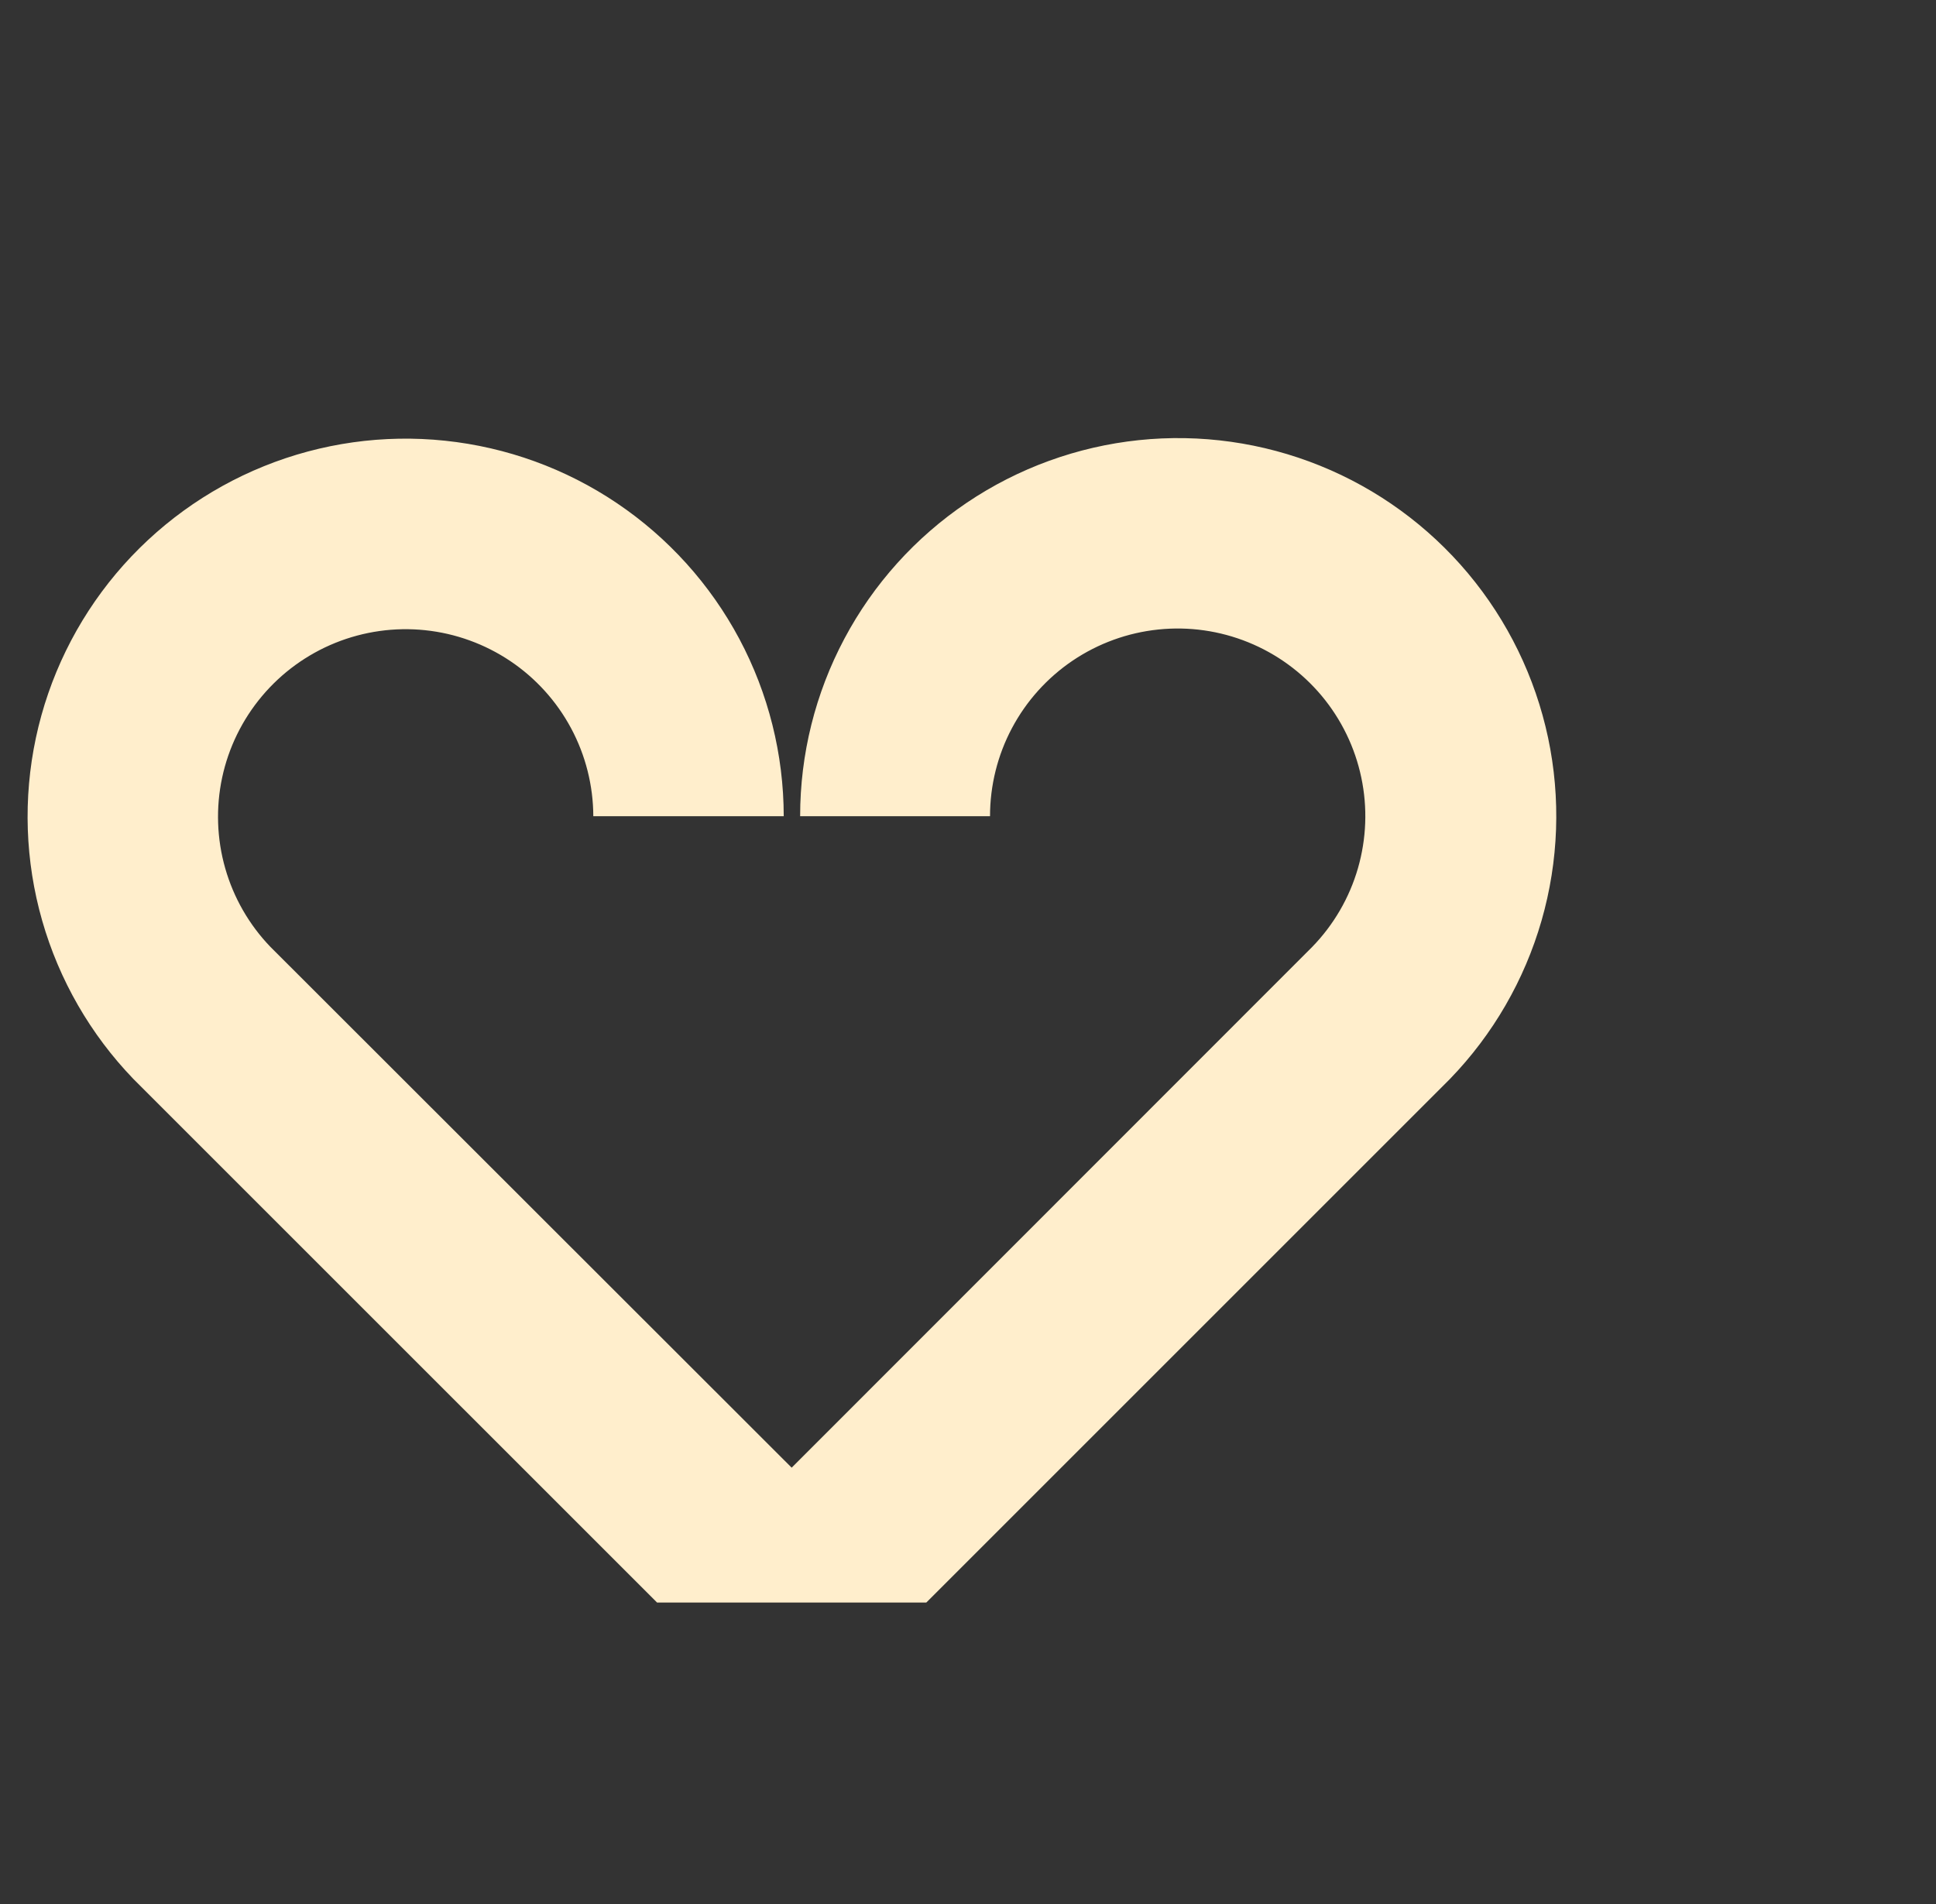 <?xml version="1.0" encoding="UTF-8"?> <svg xmlns="http://www.w3.org/2000/svg" width="61" height="60" viewBox="0 0 61 60" fill="none"><rect x="0" y="0" width="61" height="60" fill="#333333" stroke="none"/><g clip-path="url(#clip0_3106_55281)"><g clip-path="url(#clip1_3106_55281)"><path d="M24.944 46.25L8.519 29.837C7.849 29.141 7.361 28.29 7.096 27.361C6.831 26.431 6.798 25.451 6.999 24.506C7.201 23.56 7.632 22.679 8.253 21.939C8.875 21.198 9.668 20.622 10.564 20.259C11.46 19.897 12.431 19.759 13.393 19.859C14.354 19.959 15.276 20.293 16.079 20.832C16.881 21.371 17.539 22.099 17.995 22.951C18.451 23.803 18.691 24.754 18.694 25.721H24.694C24.692 23.772 24.211 21.853 23.295 20.133C22.378 18.413 21.053 16.944 19.437 15.855C17.821 14.766 15.962 14.091 14.023 13.888C12.085 13.684 10.126 13.96 8.319 14.69C6.512 15.42 4.912 16.583 3.658 18.075C2.405 19.568 1.537 21.345 1.131 23.251C0.725 25.157 0.792 27.134 1.328 29.008C1.863 30.882 2.85 32.596 4.202 34L20.703 50.5H29.186L45.686 34C47.042 32.598 48.033 30.884 48.572 29.009C49.111 27.134 49.181 25.156 48.777 23.247C48.372 21.339 47.505 19.559 46.252 18.064C44.999 16.57 43.397 15.405 41.589 14.674C39.78 13.943 37.82 13.667 35.88 13.87C33.94 14.074 32.079 14.751 30.462 15.842C28.845 16.933 27.52 18.404 26.605 20.127C25.689 21.849 25.21 23.77 25.211 25.721H31.194C31.194 24.752 31.431 23.798 31.886 22.943C32.341 22.087 32.999 21.357 33.802 20.815C34.606 20.274 35.53 19.938 36.493 19.838C37.457 19.737 38.43 19.875 39.328 20.239C40.226 20.603 41.02 21.182 41.642 21.925C42.263 22.668 42.693 23.553 42.892 24.501C43.092 25.449 43.055 26.431 42.786 27.362C42.517 28.292 42.023 29.142 41.348 29.837L24.944 46.25Z" fill="#FFEECC"></path></g></g><defs><clipPath id="clip0_3106_55281"><rect width="60" height="60" fill="white" transform="translate(0.869)"></rect></clipPath><clipPath id="clip1_3106_55281"><rect width="60" height="60" fill="white" transform="translate(0.869)"></rect></clipPath></defs></svg> 